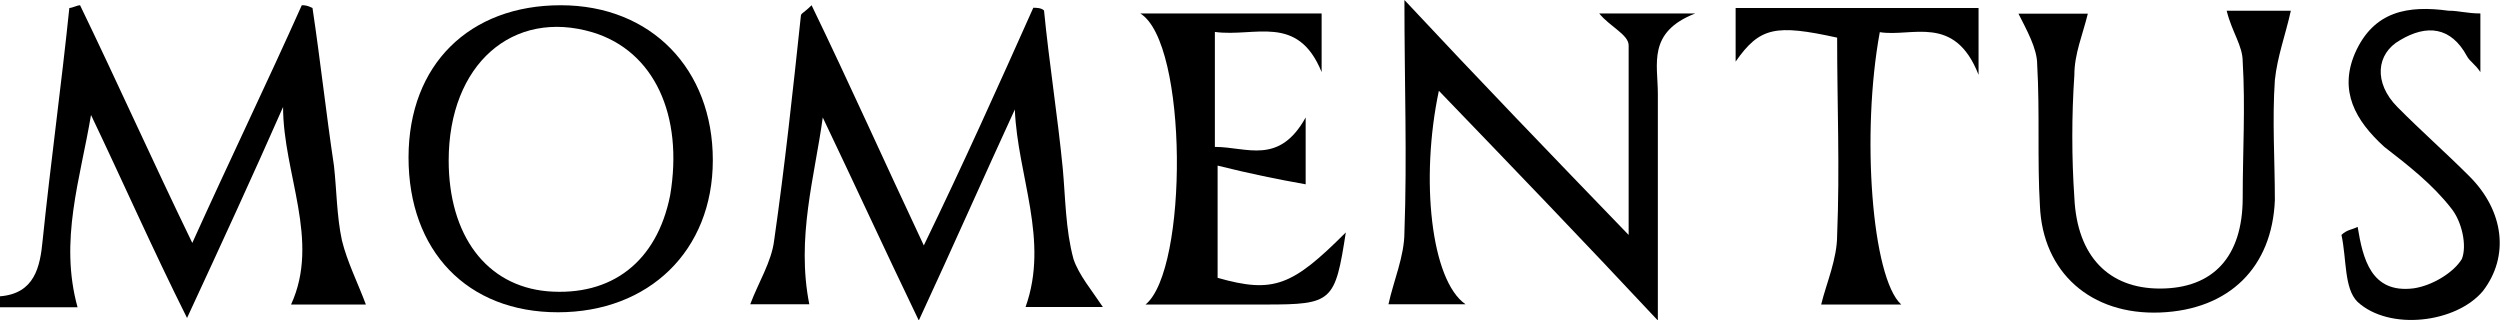 <?xml version="1.0" encoding="UTF-8"?>
<svg id="katman_2" data-name="katman 2" xmlns="http://www.w3.org/2000/svg" viewBox="0 0 109.6 14.05">
  <g id="katman_2-2" data-name="katman 2">
    <g>
      <path d="M0,12.99c1.52-.12,1.76-1.29,1.87-2.46,.35-3.39,.82-6.79,1.17-10.18,.12,0,.35-.12,.47-.12,1.64,3.39,3.16,6.79,4.92,10.42C10.07,7.02,11.71,3.63,13.23,.23c.12,0,.23,0,.47,.12,.35,2.34,.59,4.57,.94,6.91,.12,1.05,.12,2.22,.35,3.28,.23,.94,.7,1.87,1.05,2.81h-3.28c1.29-2.81-.35-5.74-.35-8.66-1.29,2.93-2.69,5.97-4.21,9.25-1.52-3.04-2.81-5.97-4.21-8.9-.47,2.81-1.4,5.5-.59,8.43H0v-.47Z"/>
      <path d="M35.47,13.34h-2.58c.35-.94,.94-1.87,1.05-2.81,.47-3.28,.82-6.55,1.17-9.83,0-.12,.12-.12,.47-.47,1.64,3.39,3.16,6.79,4.92,10.53,1.76-3.63,3.28-7.02,4.8-10.42,.12,0,.35,0,.47,.12,.23,2.34,.59,4.57,.82,6.91,.12,1.29,.12,2.69,.47,3.98,.23,.7,.82,1.4,1.29,2.11h-3.39c1.05-2.93-.35-5.74-.47-8.66-1.4,3.04-2.69,5.97-4.21,9.25-1.52-3.16-2.81-5.97-4.21-8.9-.35,2.58-1.17,5.27-.59,8.19Z"/>
      <path d="M64.26,13.34h-3.39c.23-1.05,.7-2.11,.7-3.16,.12-3.28,0-6.55,0-10.18,3.28,3.51,6.44,6.79,9.83,10.3V1.99c0-.47-.82-.82-1.29-1.4h4.21c-2.11,.82-1.64,2.22-1.64,3.51V14.05c-3.28-3.51-6.44-6.79-9.6-10.07-.82,3.86-.35,8.31,1.17,9.36Z"/>
      <path d="M17.91,6.91C17.91,2.81,20.6,.23,24.58,.23s6.67,2.81,6.67,6.79-2.81,6.67-6.79,6.67-6.55-2.69-6.55-6.79Zm1.76,.12c0,3.28,1.64,5.5,4.33,5.74,2.81,.23,4.8-1.29,5.38-4.21,.59-3.51-.7-6.32-3.39-7.14-3.51-1.05-6.32,1.4-6.32,5.62Z"/>
      <path d="M97.62,.47h2.81c-.23,1.05-.59,1.99-.7,3.04-.12,1.76,0,3.51,0,5.27-.12,2.93-1.99,4.8-5.03,4.92-3.04,.12-5.15-1.76-5.27-4.68-.12-1.99,0-4.1-.12-6.2,0-.7-.47-1.52-.82-2.22h3.04c-.23,.94-.59,1.76-.59,2.69-.12,1.76-.12,3.63,0,5.38,.12,2.58,1.52,3.98,3.75,3.98,2.34,0,3.63-1.4,3.63-3.98,0-1.99,.12-3.98,0-5.97,0-.7-.47-1.29-.7-2.22Z"/>
      <path d="M49.98,.59h7.96V3.16c-1.05-2.58-2.93-1.52-4.68-1.76V6.44c1.4,0,2.81,.82,3.98-1.29v2.93c-1.29-.23-2.46-.47-3.86-.82v4.92c2.46,.7,3.28,.35,5.62-1.99-.47,3.04-.59,3.16-3.51,3.16h-5.27c1.87-1.52,1.87-11.47-.23-12.76Z"/>
      <path d="M103.36,9.95c.23,1.4,.59,2.93,2.46,2.69,.82-.12,1.76-.7,2.11-1.29,.23-.59,0-1.64-.47-2.22-.82-1.05-1.87-1.87-2.93-2.69-1.29-1.17-1.99-2.46-1.29-4.1,.82-1.87,2.34-2.11,4.1-1.87,.47,0,.82,.12,1.4,.12V3.16c-.23-.35-.47-.47-.59-.7-.7-1.29-1.76-1.4-2.93-.7-1.05,.59-1.17,1.87-.12,2.93s2.11,1.99,3.16,3.04c1.52,1.52,1.76,3.51,.59,5.03-1.17,1.4-4.1,1.76-5.5,.47-.59-.59-.47-1.87-.7-2.93,.23-.23,.47-.23,.7-.35Z"/>
      <path d="M86.74,.35V3.28c-1.05-2.69-2.93-1.64-4.33-1.87-.82,4.45-.35,10.77,.94,11.94h-3.51c.23-.94,.7-1.99,.7-3.04,.12-2.93,0-5.74,0-8.66-2.69-.59-3.39-.47-4.45,1.05V.35c3.51,0,7.02,0,10.65,0Z"/>
    </g>
  </g>
</svg>